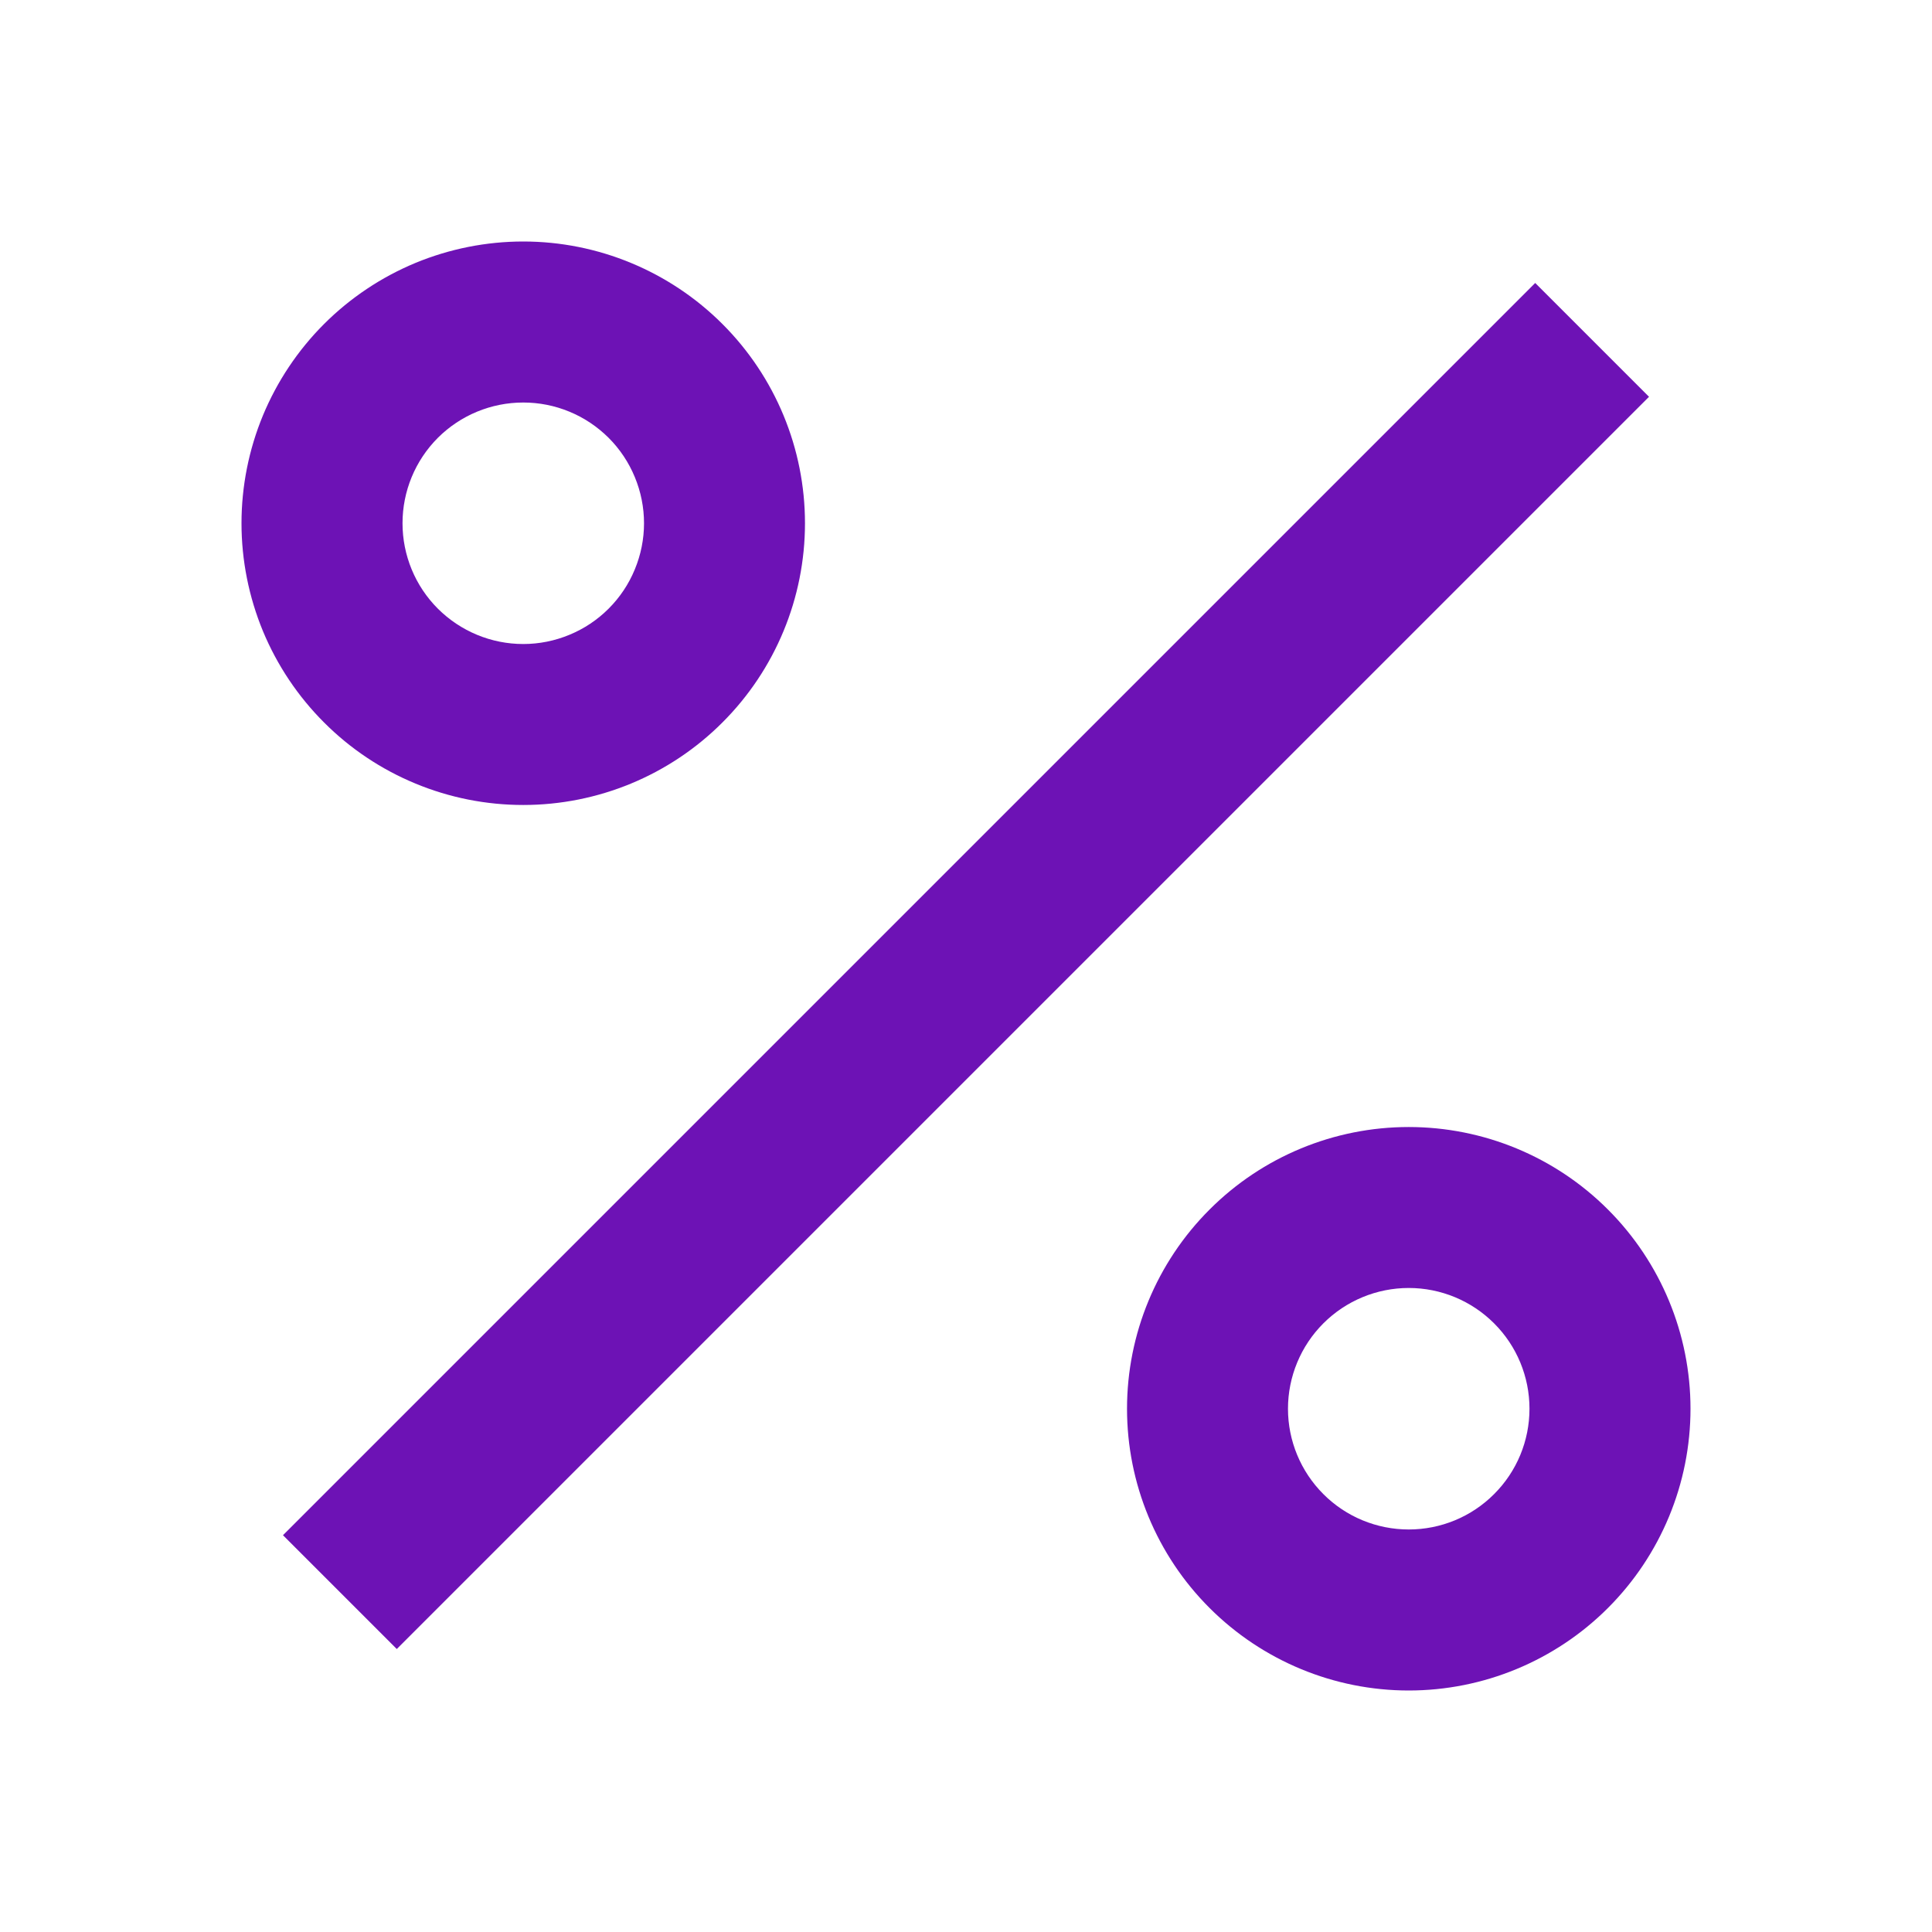 <svg width="32" height="32" viewBox="0 0 32 32" fill="none" xmlns="http://www.w3.org/2000/svg">
<path d="M23.333 28C22.096 28 20.909 27.508 20.034 26.633C19.158 25.758 18.667 24.571 18.667 23.333C18.667 22.096 19.158 20.909 20.034 20.034C20.909 19.158 22.096 18.667 23.333 18.667C24.571 18.667 25.758 19.158 26.633 20.034C27.508 20.909 28 22.096 28 23.333C28 24.571 27.508 25.758 26.633 26.633C25.758 27.508 24.571 28 23.333 28ZM23.333 25.333C23.864 25.333 24.372 25.123 24.747 24.747C25.123 24.372 25.333 23.864 25.333 23.333C25.333 22.803 25.123 22.294 24.747 21.919C24.372 21.544 23.864 21.333 23.333 21.333C22.803 21.333 22.294 21.544 21.919 21.919C21.544 22.294 21.333 22.803 21.333 23.333C21.333 23.864 21.544 24.372 21.919 24.747C22.294 25.123 22.803 25.333 23.333 25.333ZM8.667 13.333C8.054 13.333 7.447 13.213 6.881 12.978C6.315 12.744 5.8 12.4 5.367 11.966C4.934 11.533 4.59 11.019 4.355 10.453C4.121 9.886 4 9.28 4 8.667C4 8.054 4.121 7.447 4.355 6.881C4.59 6.315 4.934 5.8 5.367 5.367C5.8 4.934 6.315 4.59 6.881 4.355C7.447 4.121 8.054 4 8.667 4C9.904 4 11.091 4.492 11.966 5.367C12.842 6.242 13.333 7.429 13.333 8.667C13.333 9.904 12.842 11.091 11.966 11.966C11.091 12.842 9.904 13.333 8.667 13.333ZM8.667 10.667C8.929 10.667 9.189 10.615 9.432 10.514C9.675 10.414 9.895 10.267 10.081 10.081C10.267 9.895 10.414 9.675 10.514 9.432C10.615 9.189 10.667 8.929 10.667 8.667C10.667 8.404 10.615 8.144 10.514 7.901C10.414 7.659 10.267 7.438 10.081 7.252C9.895 7.067 9.675 6.919 9.432 6.819C9.189 6.718 8.929 6.667 8.667 6.667C8.136 6.667 7.628 6.877 7.252 7.252C6.877 7.628 6.667 8.136 6.667 8.667C6.667 9.197 6.877 9.706 7.252 10.081C7.628 10.456 8.136 10.667 8.667 10.667ZM25.428 4.687L27.313 6.572L6.572 27.313L4.687 25.428L25.428 4.687Z" fill="#6D12B5"/>
</svg>
